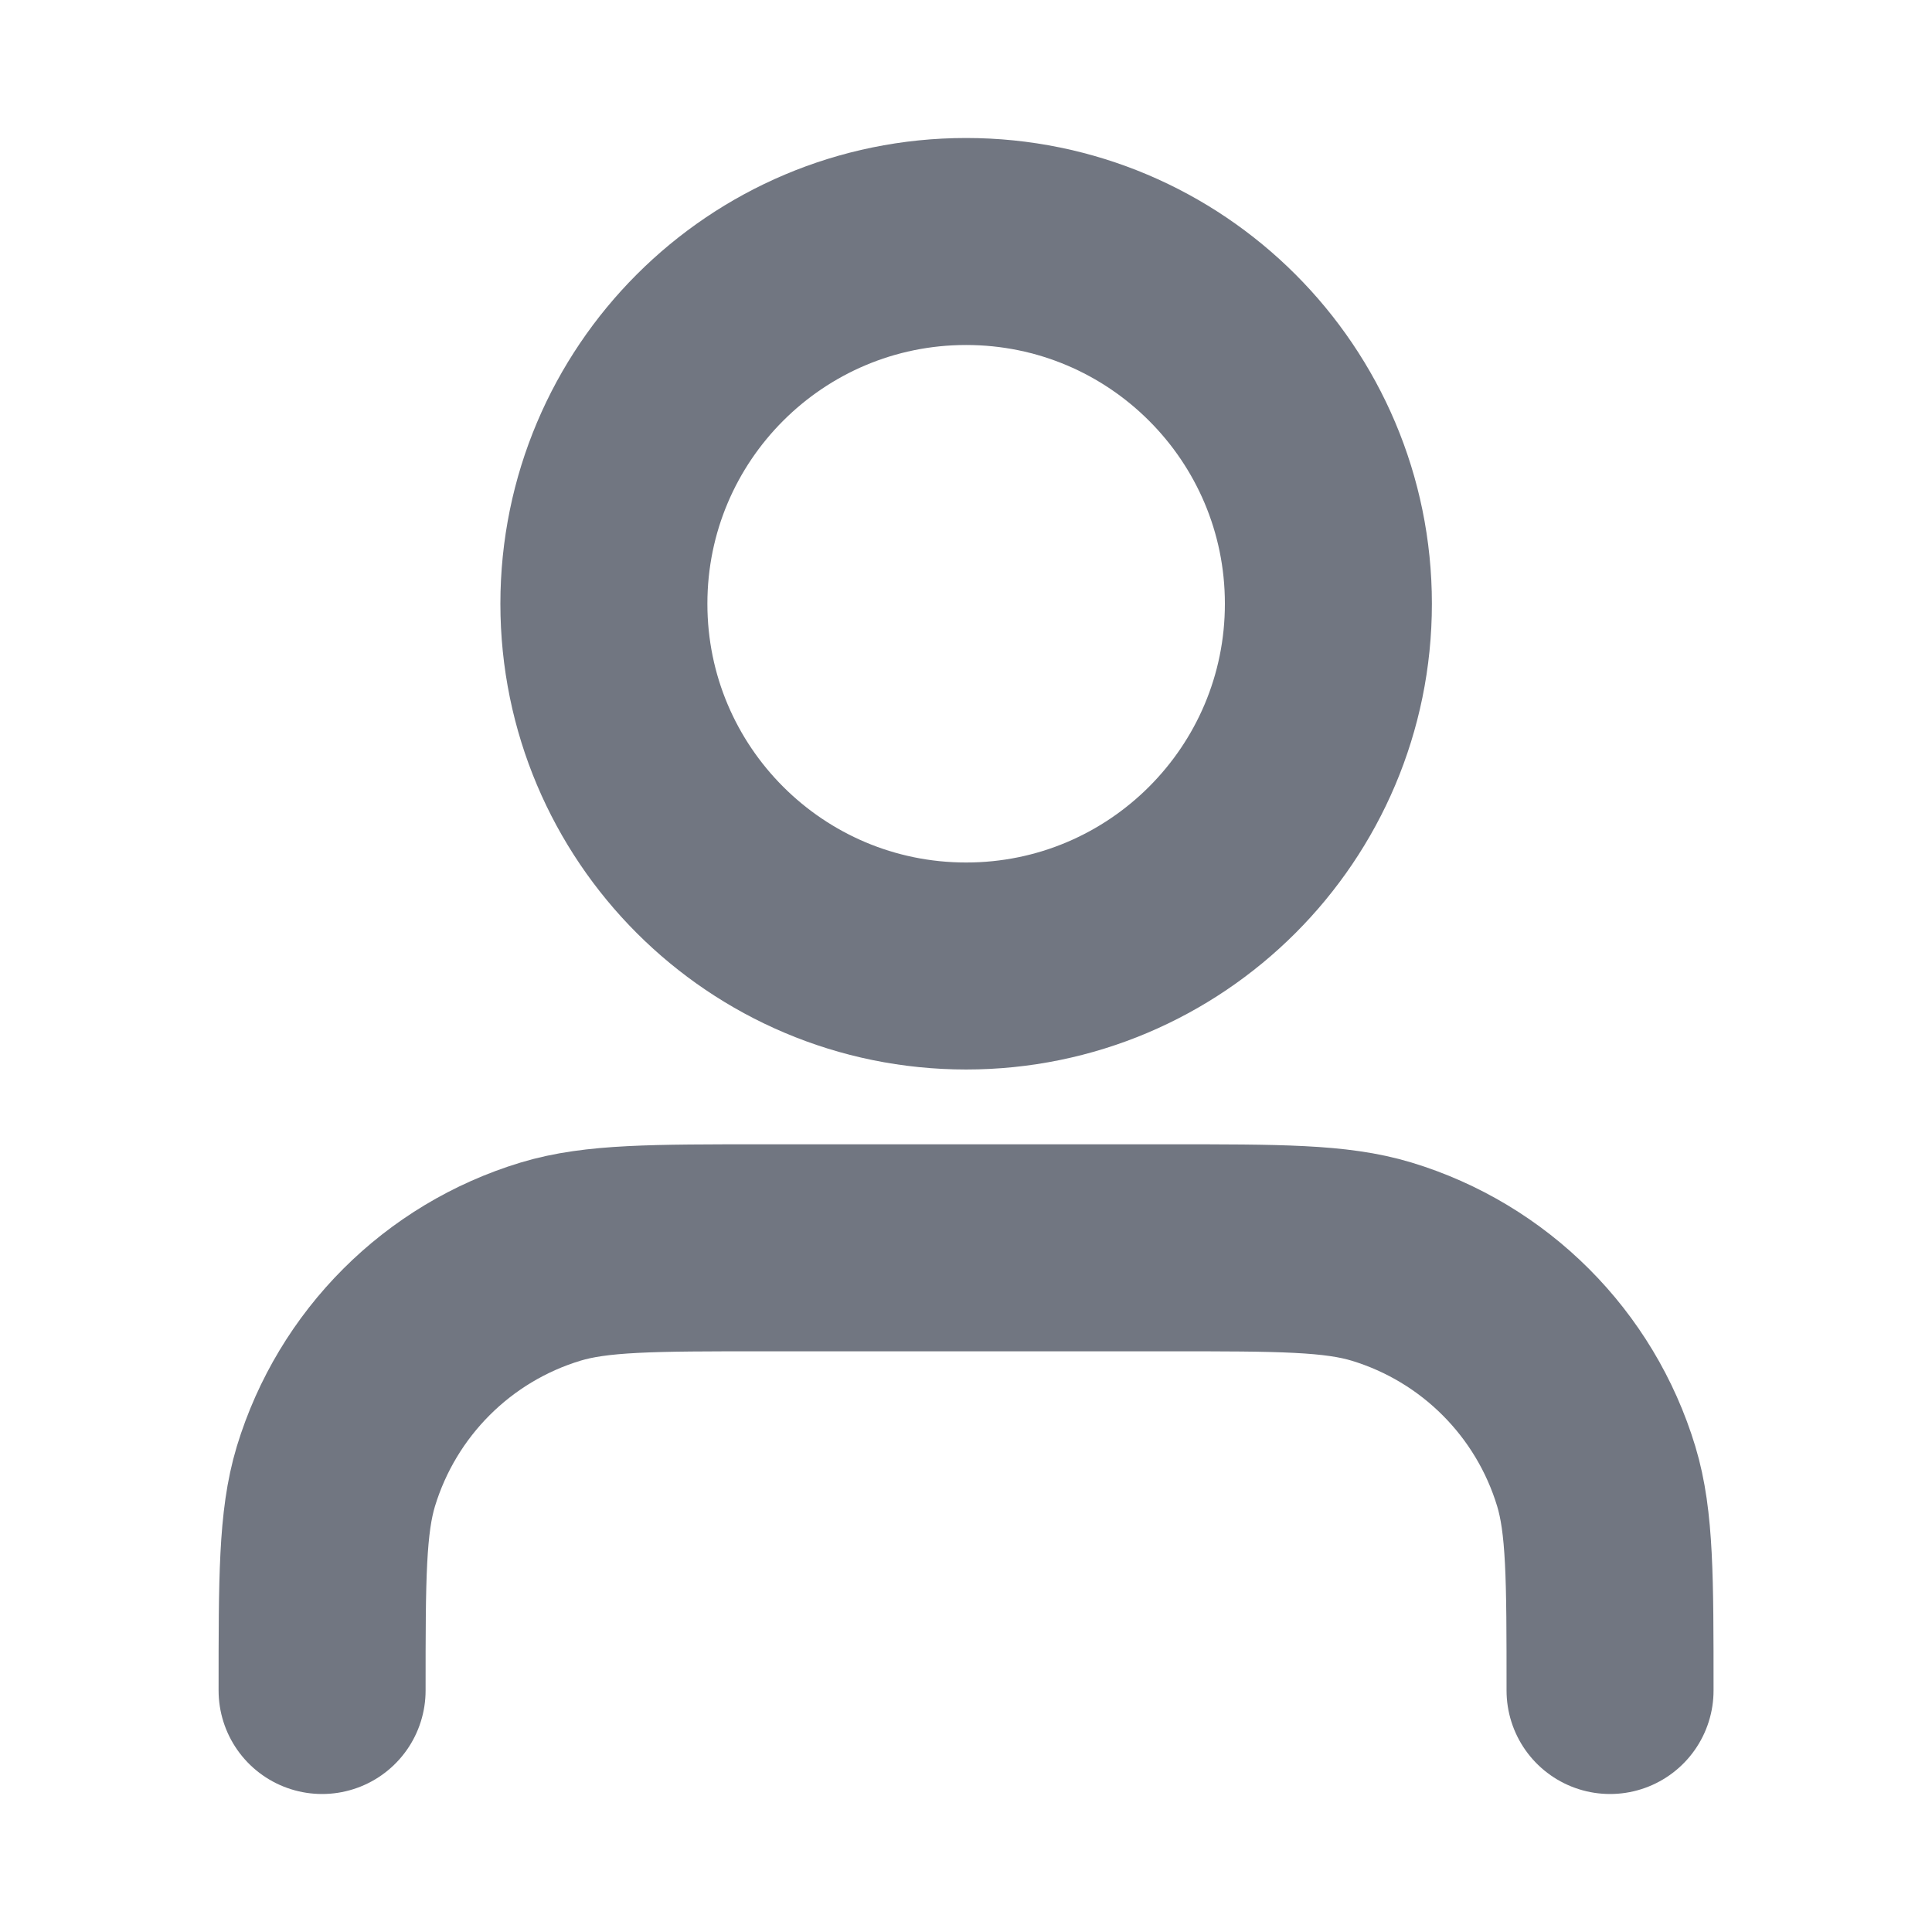 <svg width="14" height="14" viewBox="0 0 14 14" fill="none" xmlns="http://www.w3.org/2000/svg">
<path d="M11.667 12.25C11.667 11.436 11.667 11.029 11.567 10.698C11.341 9.952 10.757 9.368 10.011 9.142C9.68 9.042 9.273 9.042 8.459 9.042H5.542C4.728 9.042 4.321 9.042 3.99 9.142C3.244 9.368 2.661 9.952 2.434 10.698C2.334 11.029 2.334 11.436 2.334 12.25M9.626 4.375C9.626 5.825 8.45 7 7.001 7C5.551 7 4.376 5.825 4.376 4.375C4.376 2.925 5.551 1.75 7.001 1.75C8.45 1.75 9.626 2.925 9.626 4.375Z" stroke="#717681" stroke-width="1.5" stroke-linecap="round" stroke-linejoin="round"/>
</svg>
